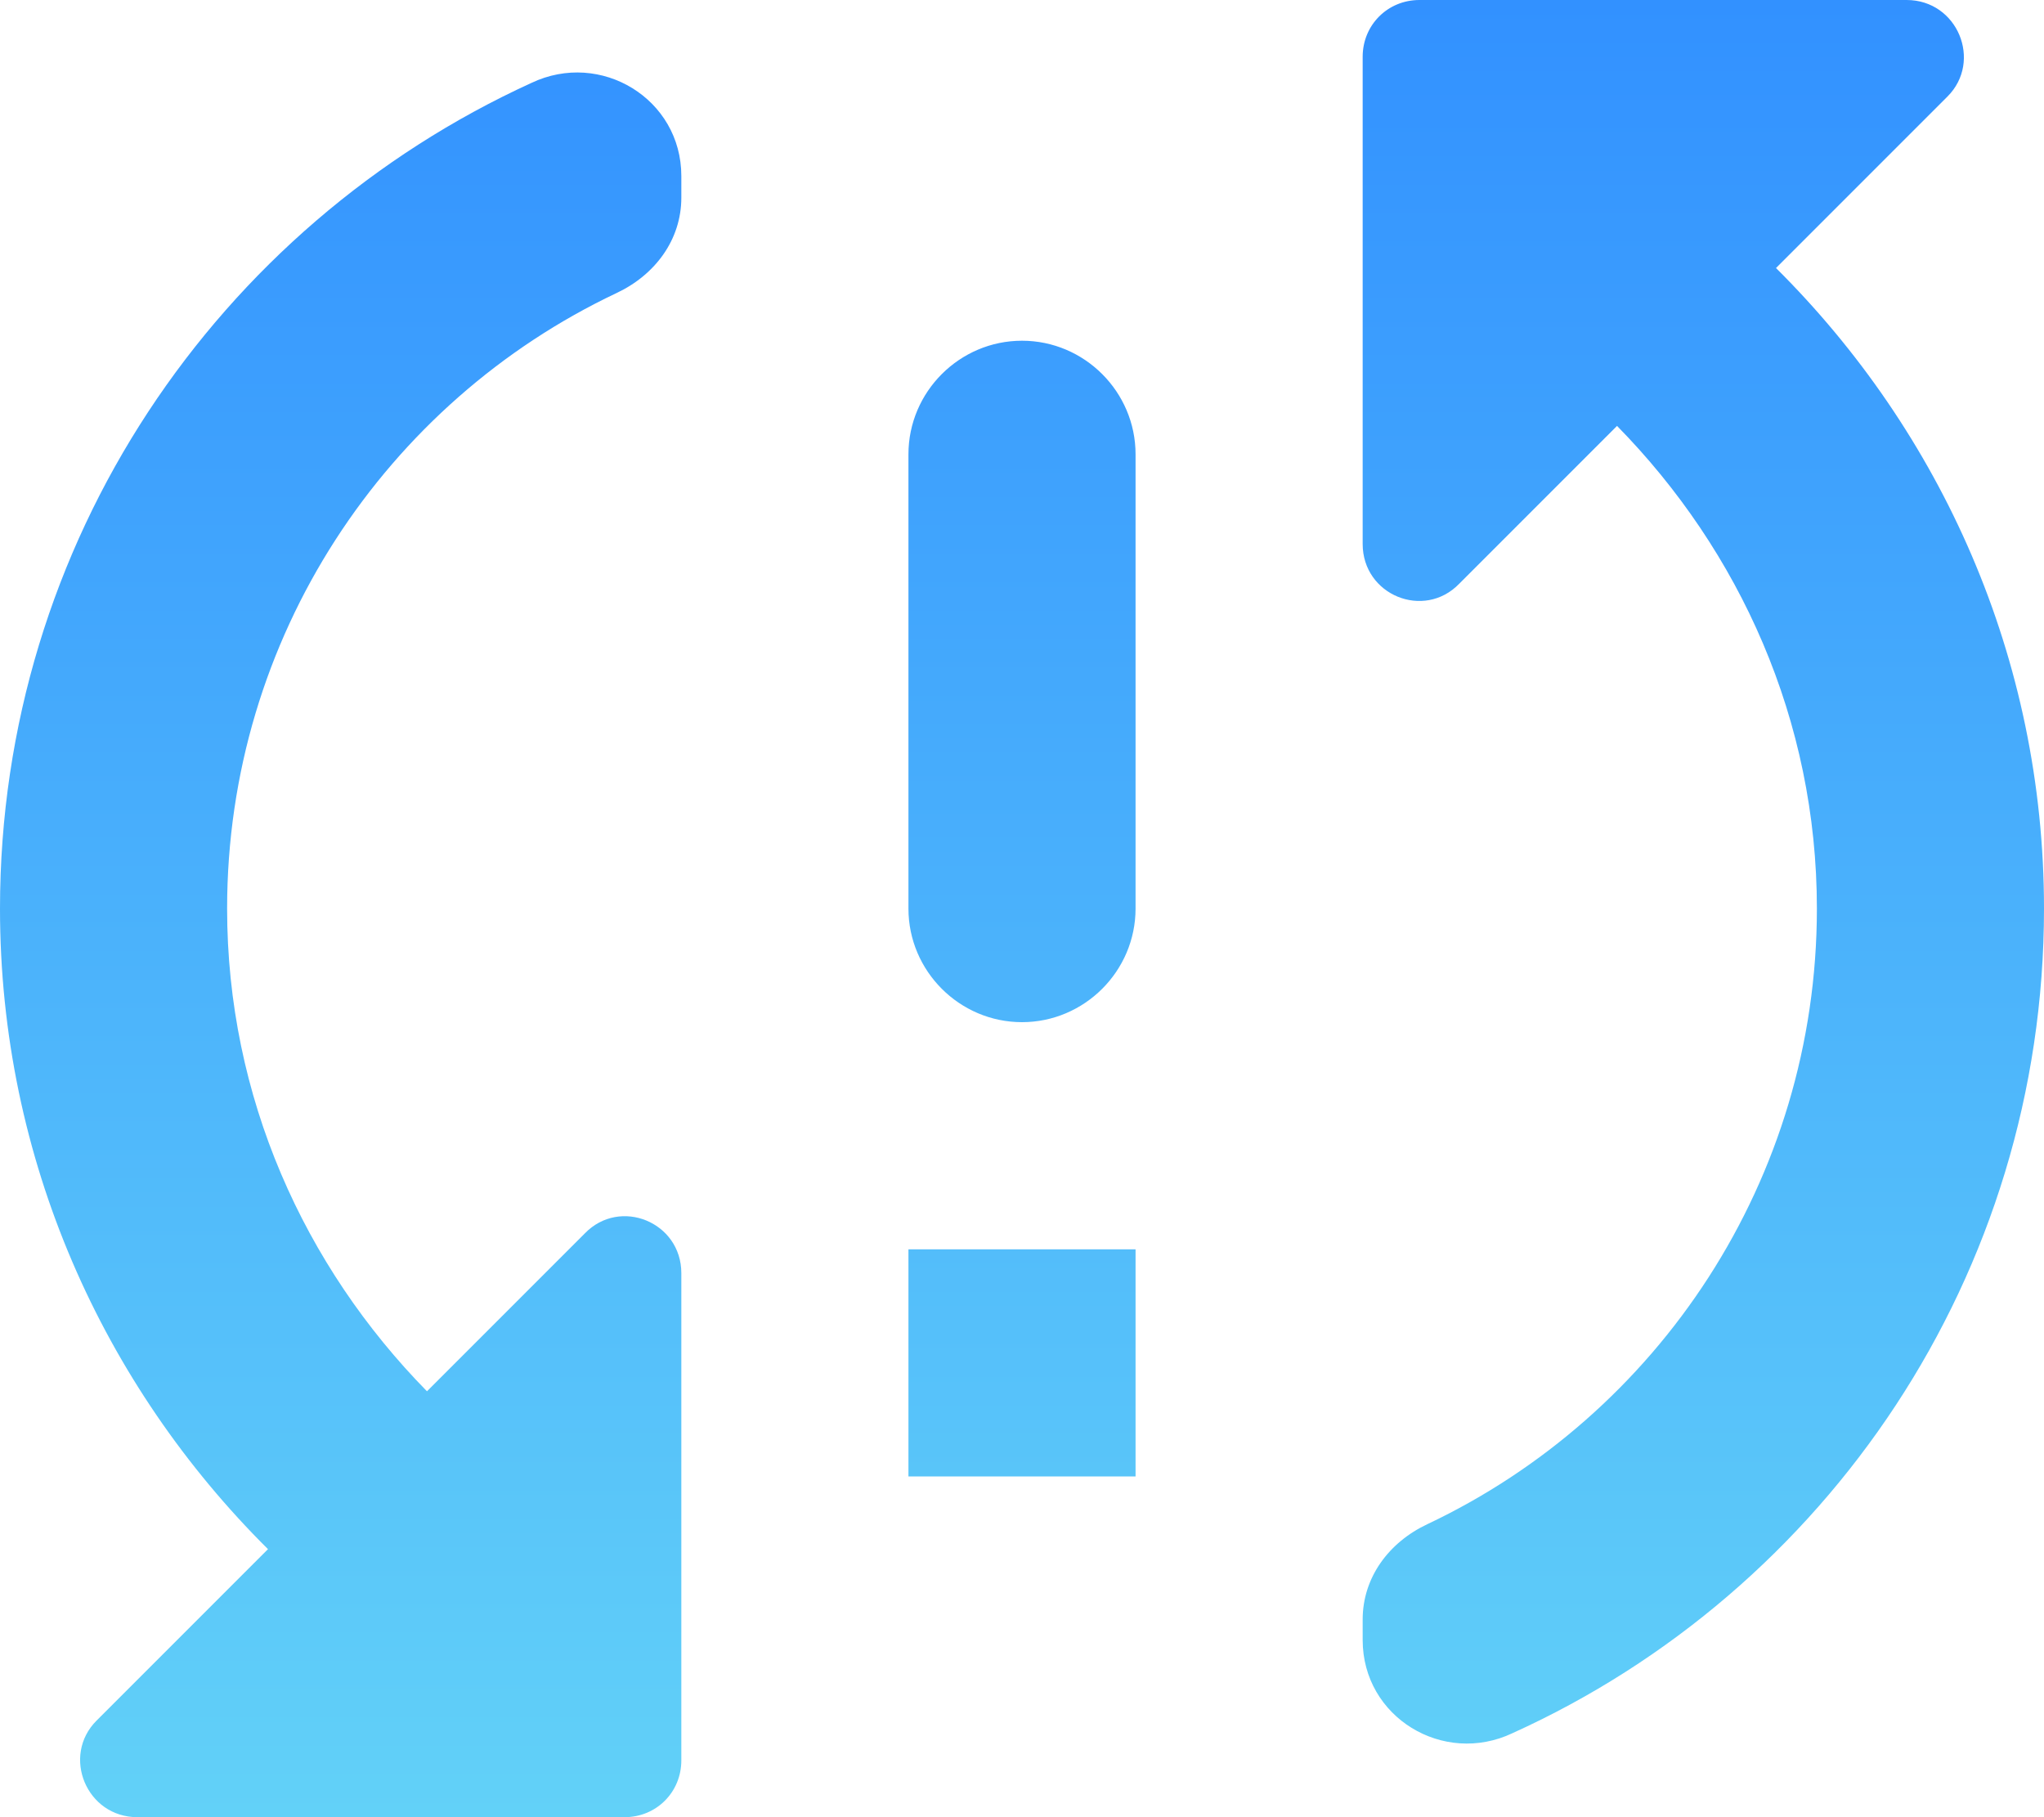 <svg width="18" height="16" viewBox="0 0 18 16" fill="none" xmlns="http://www.w3.org/2000/svg">
<path fill-rule="evenodd" clip-rule="evenodd" d="M16.79 0H12.5C12.22 0 12 0.22 12 0.5V4.79C12 5.24 12.54 5.46 12.85 5.14L14.24 3.75C15.32 4.85 16 6.34 16 8C16 10.39 14.6 12.46 12.57 13.42C12.23 13.58 12 13.89 12 14.26V14.44C12 15.12 12.71 15.55 13.32 15.26C16.08 14.01 18 11.23 18 8C18 5.79 17.09 3.8 15.64 2.36L17.15 0.85C17.46 0.54 17.24 0 16.79 0ZM2.36 13.64C0.91 12.2 0 10.21 0 8C0 4.77 1.92 1.99 4.68 0.73C5.29 0.44 6 0.87 6 1.55V1.74C6 2.11 5.77 2.42 5.43 2.58C3.4 3.54 2 5.61 2 8C2 9.66 2.68 11.15 3.76 12.25L5.15 10.86C5.46 10.54 6 10.76 6 11.21V15.5C6 15.78 5.78 16 5.5 16H1.21C0.76 16 0.54 15.46 0.85 15.15L2.36 13.64ZM10 11V13H8V11H10ZM10 8C10 8.55 9.55 9 9 9C8.45 9 8 8.55 8 8V4C8 3.45 8.45 3 9 3C9.55 3 10 3.45 10 4V8Z" fill="url(#paint0_linear)"/>
<defs>
<linearGradient id="paint0_linear" x1="9" y1="0" x2="9" y2="16" gradientUnits="userSpaceOnUse">
<stop stop-color="#3291FF"/>
<stop offset="1" stop-color="#62D1F8"/>
</linearGradient>
</defs>
</svg>
